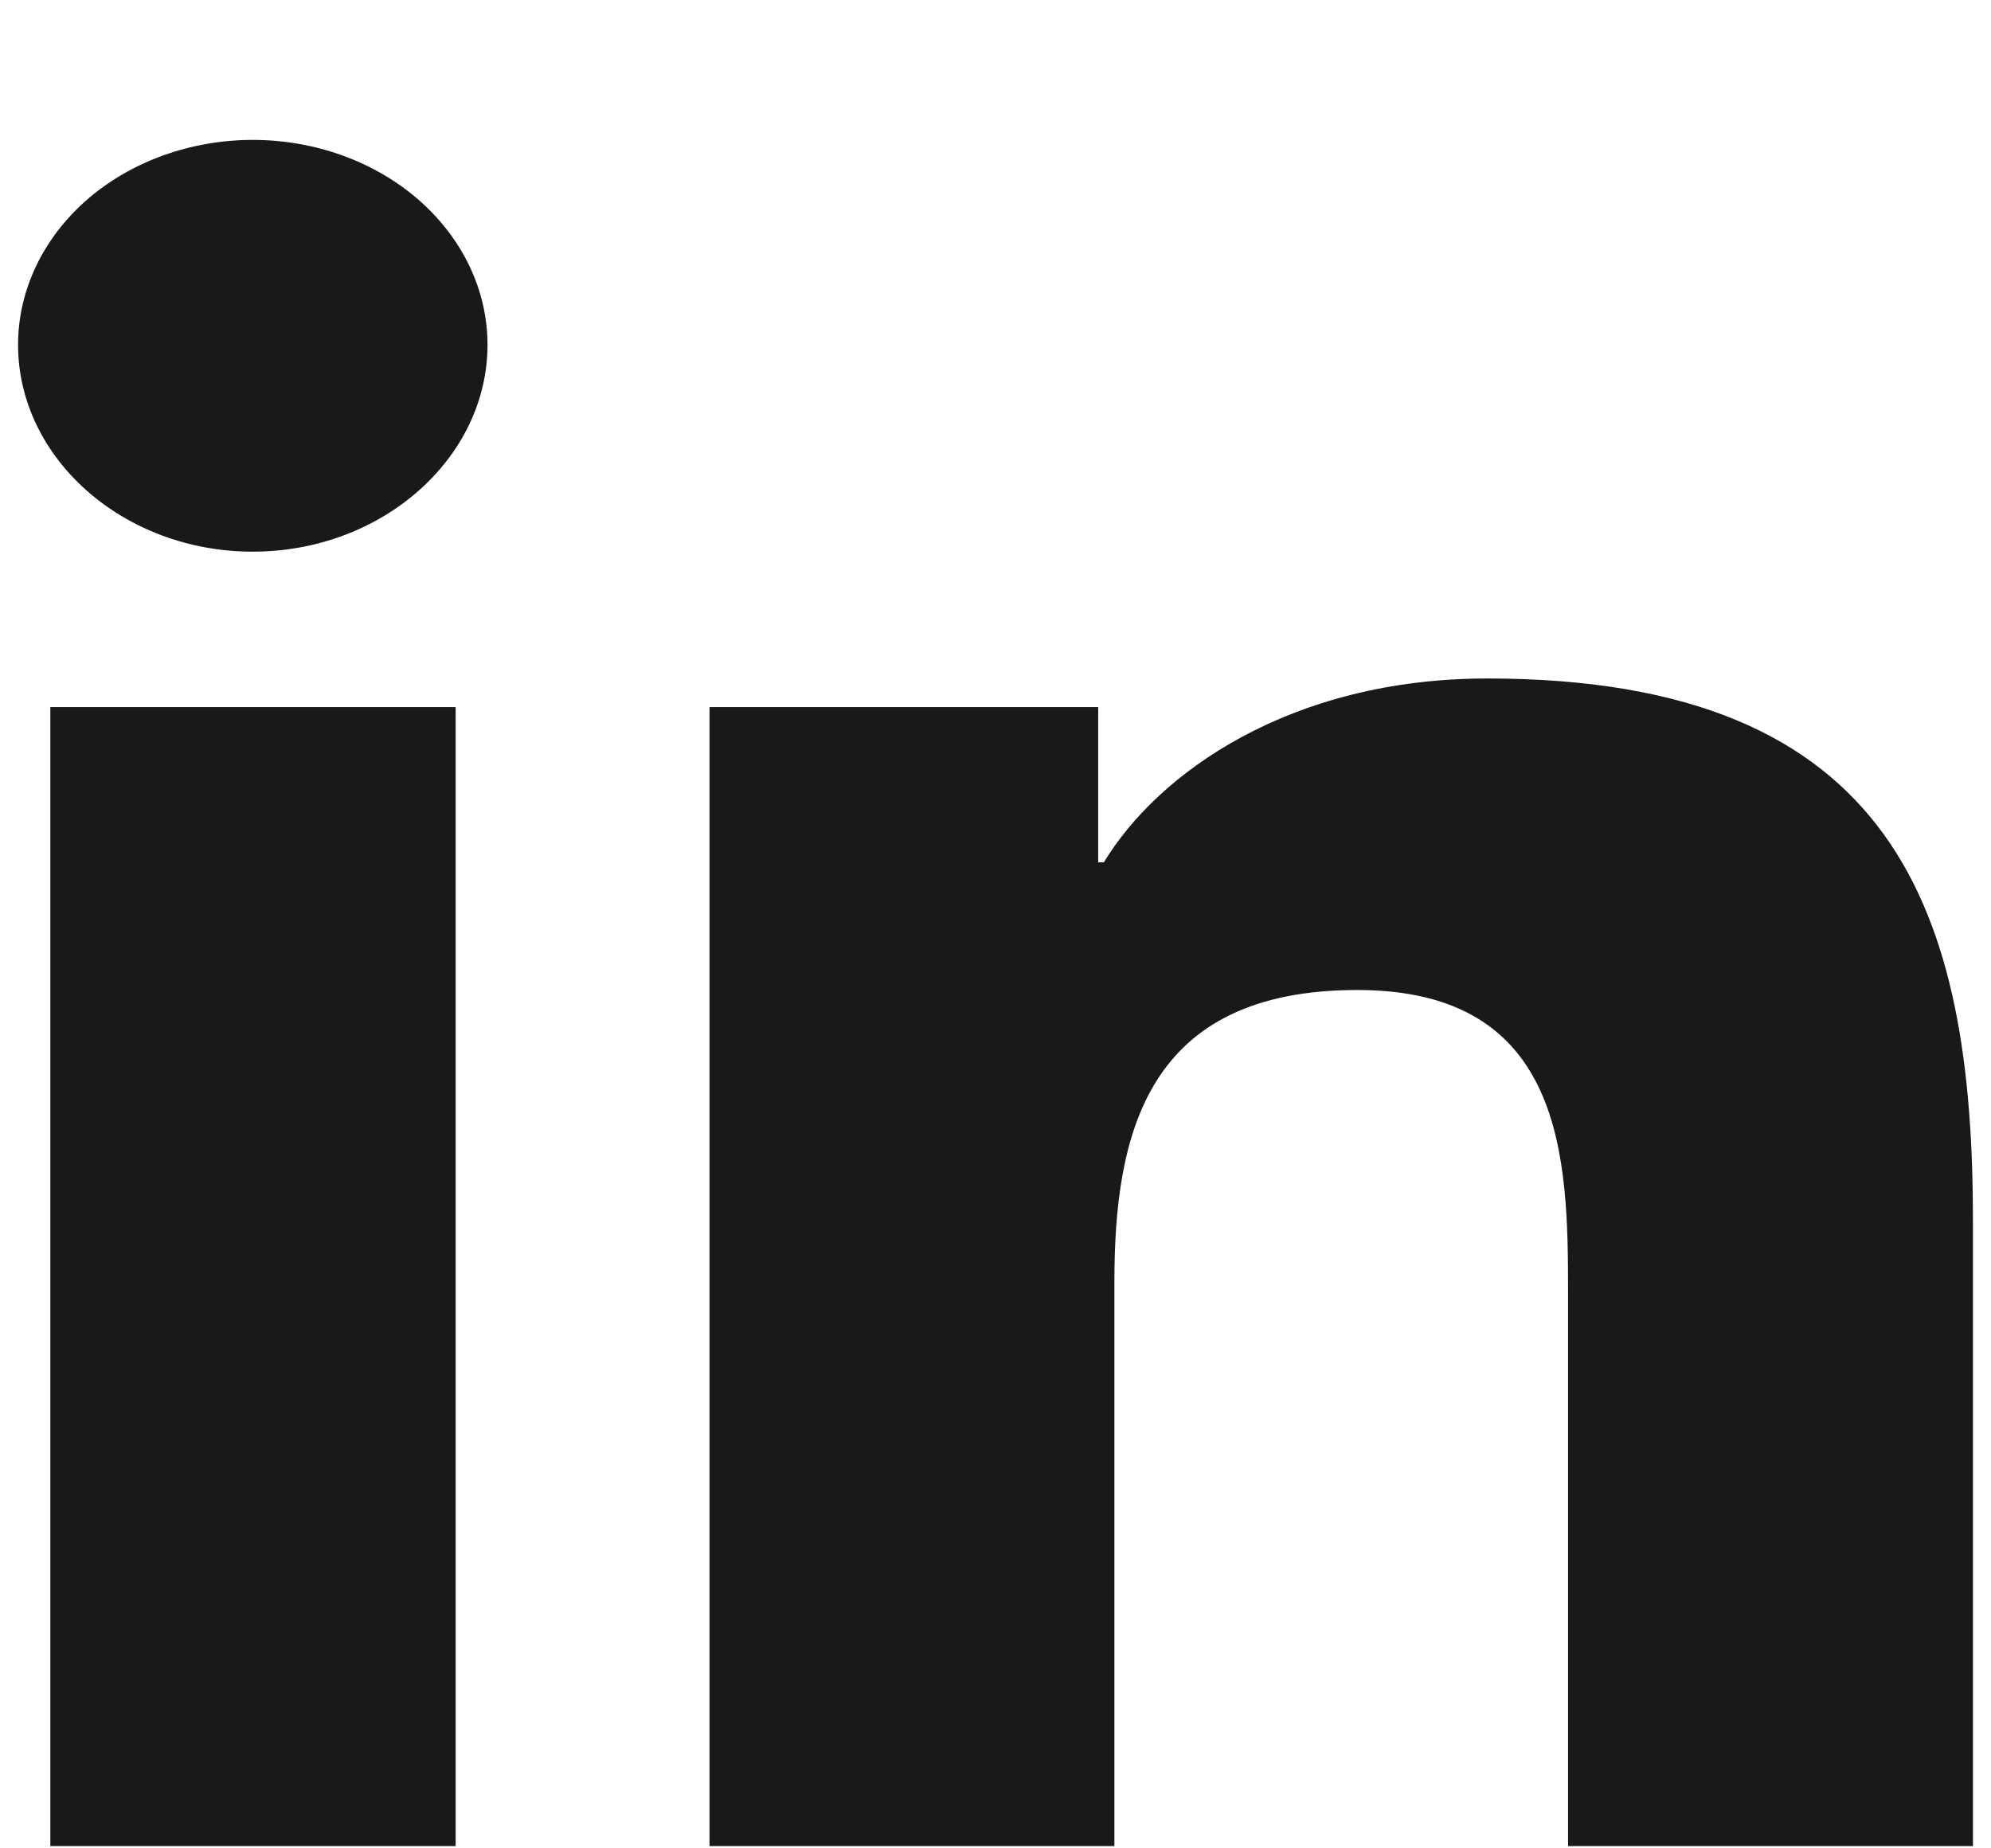 <svg width="14" height="13" viewBox="0 0 14 13" fill="none" xmlns="http://www.w3.org/2000/svg">
<path d="M3.204 12.984H0.354L0.354 4.973H3.204L3.204 12.984ZM1.777 3.88C0.866 3.88 0.127 3.221 0.127 2.425C0.127 2.043 0.301 1.677 0.61 1.406C0.92 1.136 1.34 0.984 1.777 0.984C2.215 0.984 2.635 1.136 2.944 1.406C3.254 1.677 3.428 2.043 3.428 2.425C3.428 3.221 2.688 3.88 1.777 3.88ZM13.87 12.984H11.026V9.084C11.026 8.155 11.005 6.963 9.544 6.963C8.063 6.963 7.836 7.973 7.836 9.017L7.836 12.984L4.989 12.984L4.989 4.973L7.722 4.973V6.065H7.762C8.143 5.436 9.072 4.772 10.459 4.772C13.343 4.772 13.873 6.43 13.873 8.583V12.984H13.87Z" fill="#191919"/>
</svg>
